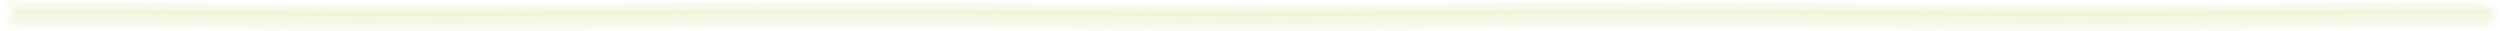 <svg id="グループ_1663" data-name="グループ 1663" xmlns="http://www.w3.org/2000/svg" xmlns:xlink="http://www.w3.org/1999/xlink" width="2000" height="25" viewBox="0 0 2000 25">
  <defs>
    <clipPath id="clip-path">
      <rect id="長方形_4042" data-name="長方形 4042" width="2000" height="25" fill="none"/>
    </clipPath>
    <clipPath id="clip-path-2">
      <rect id="長方形_4041" data-name="長方形 4041" width="2000.004" height="25" fill="none"/>
    </clipPath>
    <clipPath id="clip-path-3">
      <rect id="長方形_4029" data-name="長方形 4029" width="1990.463" height="10.572" fill="none"/>
    </clipPath>
    <clipPath id="clip-path-4">
      <rect id="長方形_4030" data-name="長方形 4030" width="1990.842" height="10.868" fill="none"/>
    </clipPath>
    <clipPath id="clip-path-5">
      <rect id="長方形_4031" data-name="長方形 4031" width="1983.156" height="5.778" fill="none"/>
    </clipPath>
    <clipPath id="clip-path-6">
      <rect id="長方形_4032" data-name="長方形 4032" width="1993.905" height="16.496" fill="none"/>
    </clipPath>
    <clipPath id="clip-path-7">
      <rect id="長方形_4033" data-name="長方形 4033" width="1984.715" height="7.275" fill="none"/>
    </clipPath>
    <clipPath id="clip-path-8">
      <rect id="長方形_4034" data-name="長方形 4034" width="1983.212" height="5.811" fill="none"/>
    </clipPath>
    <clipPath id="clip-path-9">
      <rect id="長方形_4035" data-name="長方形 4035" width="1987.405" height="7.579" fill="none"/>
    </clipPath>
    <clipPath id="clip-path-10">
      <rect id="長方形_4036" data-name="長方形 4036" width="1989.806" height="14.227" fill="none"/>
    </clipPath>
    <clipPath id="clip-path-11">
      <rect id="長方形_4037" data-name="長方形 4037" width="1984.247" height="6.563" fill="none"/>
    </clipPath>
    <clipPath id="clip-path-12">
      <rect id="長方形_4038" data-name="長方形 4038" width="1988.683" height="11.738" fill="none"/>
    </clipPath>
    <clipPath id="clip-path-13">
      <rect id="長方形_4039" data-name="長方形 4039" width="1991.368" height="13.842" fill="none"/>
    </clipPath>
    <clipPath id="clip-path-14">
      <rect id="長方形_4040" data-name="長方形 4040" width="1985.429" height="6.56" fill="none"/>
    </clipPath>
  </defs>
  <g id="グループ_1662" data-name="グループ 1662" clip-path="url(#clip-path)">
    <g id="グループ_1661" data-name="グループ 1661" transform="translate(0 0)">
      <g id="グループ_1660" data-name="グループ 1660" clip-path="url(#clip-path-2)">
        <g id="グループ_1626" data-name="グループ 1626" transform="translate(6.893 13.043)" opacity="0.109">
          <g id="グループ_1625" data-name="グループ 1625">
            <g id="グループ_1624" data-name="グループ 1624" clip-path="url(#clip-path-3)">
              <path id="パス_3515" data-name="パス 3515" d="M16,21.538c45.229.358,90.46.548,135.689.964q58.241.534,116.483,1c80.969.515,161.928-.085,242.893-.849,80.889-.762,161.768-1.218,242.661-.652,84.129.59,168.254,1.8,252.386,1.752,80.964-.045,161.922-1.2,242.882-1.762,80.865-.567,161.717-.075,242.58.685,84.173.793,168.335,1.348,252.51.744s168.328-1.708,252.5-1.751a.9.9,0,0,0,.77-1.16,4.6,4.6,0,0,0-2.134-2.258,54.335,54.335,0,0,0-4.88-3.187,4.635,4.635,0,0,0-2.933-1.052c-84.163.1-168.317,1.177-252.476,1.711-80.922.513-161.835-.008-242.754-.735-80.891-.728-161.773-1.2-242.668-.69-84.171.533-168.338,1.7-252.511,1.691-80.9-.012-161.8-1.084-242.7-1.644s-161.8-.139-242.705.581c-84.172.749-168.335,1.325-252.509.777q-58.249-.379-116.5-.974-29.12-.252-58.241-.45c-25.53-.166-51.027-.269-76.546-1.1a.915.915,0,0,0-.879,1.081,4.426,4.426,0,0,0,1.857,2.415,51.88,51.88,0,0,0,4.456,3.571A4.481,4.481,0,0,0,16,21.538" transform="translate(-6.91 -13.178)" fill="#deebba"/>
            </g>
          </g>
        </g>
        <g id="グループ_1629" data-name="グループ 1629" transform="translate(0 8.284)" opacity="0.109">
          <g id="グループ_1628" data-name="グループ 1628">
            <g id="グループ_1627" data-name="グループ 1627" clip-path="url(#clip-path-4)">
              <path id="パス_3516" data-name="パス 3516" d="M9.821,17.126c83.942.192,167.879,1.322,251.819,1.857,80.965.516,161.92-.076,242.882-.836,80.892-.759,161.772-1.22,242.667-.659,84.129.583,168.255,1.791,252.388,1.749,80.96-.041,161.916-1.185,242.873-1.752,80.87-.567,161.724-.084,242.591.674,84.17.789,168.331,1.35,252.5.751s168.327-1.7,252.5-1.75a.871.871,0,0,0,.77-1.159,5.043,5.043,0,0,0-2.273-2.351,60.341,60.341,0,0,0-5.147-3.366,5.1,5.1,0,0,0-3.073-1.146c-84.165.1-168.322,1.18-252.483,1.714-80.924.514-161.839-.009-242.759-.737-80.886-.728-161.764-1.2-242.654-.69-84.176.534-168.348,1.707-252.526,1.693-80.9-.013-161.8-1.085-242.7-1.646s-161.8-.139-242.7.582c-84.177.75-168.346,1.326-252.526.777q-58.247-.38-116.492-.975C90.62,9.469,45.723,9.728.877,8.37A.876.876,0,0,0,.011,9.461,4.981,4.981,0,0,0,2.06,11.98a59.423,59.423,0,0,0,4.812,3.76,5.028,5.028,0,0,0,2.949,1.387" transform="translate(0 -8.37)" fill="#deebba"/>
            </g>
          </g>
        </g>
        <g id="グループ_1632" data-name="グループ 1632" transform="translate(11.836 7.207)" opacity="0.109">
          <g id="グループ_1631" data-name="グループ 1631">
            <g id="グループ_1630" data-name="グループ 1630" clip-path="url(#clip-path-5)">
              <path id="パス_3517" data-name="パス 3517" d="M13.44,12.152a365.18,365.18,0,0,1,37.9-.98q14.532.006,29.065.106,33.955.2,67.91.537,58.24.537,116.481,1c80.975.512,161.94-.1,242.911-.873,80.887-.767,161.761-1.213,242.65-.637,84.128.6,168.251,1.811,252.383,1.755,80.968-.054,161.932-1.217,242.9-1.782,80.861-.563,161.706-.057,242.563.71,84.175.8,168.341,1.344,252.519.729s168.33-1.72,252.5-1.755a1.948,1.948,0,0,0,1.8-1.55c.012-.671-1.146-2.13-1.869-2.129-84.166.033-168.323,1.14-252.484,1.756-80.937.593-161.864.135-242.8-.635-80.868-.769-161.726-1.37-242.6-.874-84.189.517-168.374,1.8-252.565,1.854C921.8,9.438,840.9,8.339,760,7.7s-161.768-.287-242.658.467c-84.2.786-168.382,1.5-252.581.97q-58.246-.368-116.489-1-29.111-.269-58.222-.482Q70.677,7.513,51.3,7.508A268.716,268.716,0,0,0,13.667,8.8c-.687.048-1.747.8-1.8,1.543-.044.606.913,1.845,1.575,1.81" transform="translate(-11.864 -7.282)" fill="#deebba"/>
            </g>
          </g>
        </g>
        <g id="グループ_1635" data-name="グループ 1635" transform="translate(2.005 0)" opacity="0.109">
          <g id="グループ_1634" data-name="グループ 1634">
            <g id="グループ_1633" data-name="グループ 1633" clip-path="url(#clip-path-6)">
              <path id="パス_3518" data-name="パス 3518" d="M14.5,14.281c84.007.517,168.011,1.425,252.019,1.96,80.964.516,161.916-.072,242.876-.83,80.891-.758,161.773-1.219,242.668-.661,84.131.581,168.258,1.786,252.392,1.746,80.958-.039,161.911-1.179,242.866-1.746,80.872-.566,161.729-.087,242.6.669,84.17.787,168.33,1.348,252.5.752s168.323-1.7,252.491-1.746c3.159,0-2.108-4.726-2.066-4.685q-3.253-3.116-6.719-6a10.193,10.193,0,0,0-3.976-2.58c-84.149.1-168.291,1.178-252.437,1.7-80.9.5-161.8-.023-242.7-.744-80.931-.723-161.851-1.182-242.784-.668-84.134.533-168.265,1.69-252.4,1.671C910.912,3.1,830,2.031,749.091,1.481c-80.927-.55-161.844-.124-242.769.592-84.131.743-168.254,1.3-252.389.755q-58.258-.38-116.516-.971-29.132-.249-58.266-.444Q59.73,1.3,40.307,1.216,21.68.856,3.069,0C-.007-.119,4.585,4.719,4.682,4.834q2.941,3.376,6.111,6.54A10.05,10.05,0,0,0,14.5,14.281" transform="translate(-2.01 0)" fill="#deebba"/>
            </g>
          </g>
        </g>
        <g id="グループ_1638" data-name="グループ 1638" transform="translate(14.318 4.959)" opacity="0.109">
          <g id="グループ_1637" data-name="グループ 1637">
            <g id="グループ_1636" data-name="グループ 1636" clip-path="url(#clip-path-7)">
              <path id="パス_3519" data-name="パス 3519" d="M17.133,9.747q19.092.831,38.2.562,14.547.083,29.094.177,33.966.215,67.932.548,58.243.54,116.486,1c80.961.513,161.91-.1,242.866-.871,80.894-.769,161.778-1.22,242.675-.644,84.13.6,168.257,1.815,252.392,1.762,80.956-.051,161.906-1.217,242.859-1.784,80.875-.567,161.734-.062,242.606.706,84.168.8,168.326,1.351,252.5.737s168.323-1.725,252.491-1.762c.845,0,1.877-.5,1.831-1.509-.033-.744-1.6-2.895-2.423-2.895-84.16.032-168.31,1.146-252.466,1.77-80.916.6-161.821.143-242.734-.634s-161.8-1.387-242.707-.888c-84.16.519-168.315,1.81-252.476,1.872C925.35,7.955,844.448,6.85,763.546,6.2s-161.815-.3-242.728.464c-84.158.792-168.308,1.517-252.47.985q-58.25-.368-116.5-1.006-29.124-.27-58.25-.492-19.391-.128-38.785-.242-19.641.462-39.24-.9c-1.257-.057-1.4,1.42-1.064,2.2.461,1.054,1.362,2.5,2.625,2.54" transform="translate(-14.351 -5.01)" fill="#deebba"/>
            </g>
          </g>
        </g>
        <g id="グループ_1641" data-name="グループ 1641" transform="translate(7.241 12.637)" opacity="0.109">
          <g id="グループ_1640" data-name="グループ 1640">
            <g id="グループ_1639" data-name="グループ 1639" clip-path="url(#clip-path-8)">
              <path id="パス_3520" data-name="パス 3520" d="M9.357,17.419q18.853-1.2,37.74-.762,14.537.031,29.076.132,33.958.211,67.915.545,58.24.539,116.481,1c80.975.512,161.939-.1,242.91-.873,80.887-.766,161.762-1.213,242.651-.636,84.128.6,168.251,1.811,252.382,1.754,80.969-.054,161.932-1.216,242.9-1.782,80.86-.563,161.706-.056,242.563.71,84.175.8,168.341,1.344,252.519.73s168.33-1.721,252.5-1.755a1.842,1.842,0,0,0,1.463-1.863,3.225,3.225,0,0,0-2.393-1.85c-84.167.039-168.326,1.142-252.489,1.749-80.939.583-161.866.12-242.8-.645-80.865-.764-161.719-1.351-242.588-.853-84.193.518-168.381,1.783-252.577,1.834-80.9.048-161.795-1.045-242.691-1.674s-161.765-.272-242.652.478c-84.2.781-168.39,1.48-252.594.948q-58.244-.368-116.486-1-29.111-.266-58.222-.481-19.385-.144-38.771-.183a329.261,329.261,0,0,0-37.448.992,2,2,0,0,0-1.471,1.857,2.6,2.6,0,0,0,2.086,1.626" transform="translate(-7.258 -12.768)" fill="#deebba"/>
            </g>
          </g>
        </g>
        <g id="グループ_1644" data-name="グループ 1644" transform="translate(6.589 17.421)" opacity="0.109">
          <g id="グループ_1643" data-name="グループ 1643">
            <g id="グループ_1642" data-name="グループ 1642" clip-path="url(#clip-path-9)">
              <path id="パス_3521" data-name="パス 3521" d="M12.225,23.032c45.148.267,90.293.484,135.439.9q58.24.533,116.48,1c80.977.517,161.942-.072,242.915-.833,80.885-.759,161.76-1.221,242.65-.662,84.126.583,168.249,1.79,252.379,1.751,80.97-.039,161.935-1.184,242.9-1.751,80.859-.566,161.7-.087,242.56.671,84.175.789,168.34,1.351,252.519.754s168.332-1.7,252.5-1.751a1.249,1.249,0,0,0,1.105-2.091,12.758,12.758,0,0,0-2.79-1.8,12.827,12.827,0,0,0-3.084-1.251c-84.171.08-168.333,1.171-252.5,1.73-80.935.537-161.861.033-242.794-.71-80.865-.742-161.719-1.253-242.588-.744-84.195.531-168.386,1.736-252.584,1.743-80.9.007-161.788-1.075-242.682-1.659s-161.769-.182-242.659.55c-84.2.762-168.39,1.379-252.594.833q-58.243-.377-116.482-.984C98,18.321,53.056,18.408,8.137,17.6c-1.2-.022-1.943.851-1.291,1.983a11.881,11.881,0,0,0,2.518,1.986,11.928,11.928,0,0,0,2.86,1.46" transform="translate(-6.605 -17.602)" fill="#deebba"/>
            </g>
          </g>
        </g>
        <g id="グループ_1647" data-name="グループ 1647" transform="translate(10.194 2.07)" opacity="0.109">
          <g id="グループ_1646" data-name="グループ 1646">
            <g id="グループ_1645" data-name="グループ 1645" clip-path="url(#clip-path-10)">
              <path id="パス_3522" data-name="パス 3522" d="M18.583,14.042c45.176.434,90.353.613,135.53,1.026q58.241.534,116.485,1c80.965.515,161.92-.08,242.881-.841,80.891-.76,161.771-1.219,242.666-.656,84.13.585,168.256,1.793,252.39,1.75,80.96-.043,161.915-1.19,242.871-1.756,80.87-.565,161.725-.081,242.592.678,84.17.791,168.331,1.349,252.5.749s168.325-1.7,252.494-1.751c2.687,0-.693-3.751-.948-4.055q-2.282-2.614-4.794-5.013a6.306,6.306,0,0,0-3.017-2.107c-84.15.078-168.292,1.169-252.44,1.73-80.905.539-161.8.037-242.7-.707-80.928-.743-161.847-1.257-242.778-.748-84.136.53-168.269,1.737-252.408,1.746C919,5.093,838.088,4.01,757.178,3.424c-80.927-.585-161.842-.185-242.766.547-84.134.762-168.259,1.383-252.4.839Q203.758,4.434,145.5,3.826c-44.719-.395-89.474-.1-134.167-1.732-2.578-.1.066,3.538.428,4.095q1.927,2.821,4.106,5.453a6.12,6.12,0,0,0,2.715,2.4" transform="translate(-10.218 -2.092)" fill="#deebba"/>
            </g>
          </g>
        </g>
        <g id="グループ_1650" data-name="グループ 1650" transform="translate(7.462 8.767)" opacity="0.109">
          <g id="グループ_1649" data-name="グループ 1649">
            <g id="グループ_1648" data-name="グループ 1648" clip-path="url(#clip-path-11)">
              <path id="パス_3523" data-name="パス 3523" d="M10.468,13.851q18.884-.72,37.778-.386,14.556.059,29.11.159,33.961.217,67.921.546,58.238.537,116.48,1c80.976.515,161.941-.092,242.913-.859,80.886-.766,161.761-1.22,242.65-.648,84.127.594,168.25,1.807,252.381,1.757,80.969-.048,161.933-1.207,242.9-1.774,80.859-.566,161.705-.068,242.562.7,84.175.8,168.341,1.35,252.519.741s168.331-1.717,252.5-1.758a1.522,1.522,0,0,0,1.491-1.84c-.257-.893-2.337-2.628-3.293-2.628-84.168.049-168.327,1.153-252.491,1.753-80.935.576-161.86.1-242.793-.661-80.869-.763-161.726-1.336-242.6-.834-84.191.523-168.377,1.782-252.57,1.823-80.9.04-161.794-1.056-242.69-1.679s-161.77-.254-242.661.5c-84.2.78-168.382,1.465-252.582.928q-58.244-.373-116.487-1Q114.4,9.422,85.282,9.206C59.9,9.027,34.528,8.754,9.151,9.328A1.562,1.562,0,0,0,7.5,11.033c.153.82,2.07,2.84,2.964,2.818" transform="translate(-7.48 -8.858)" fill="#deebba"/>
            </g>
          </g>
        </g>
        <g id="グループ_1653" data-name="グループ 1653" transform="translate(5.441 0.735)" opacity="0.109">
          <g id="グループ_1652" data-name="グループ 1652">
            <g id="グループ_1651" data-name="グループ 1651" clip-path="url(#clip-path-12)">
              <path id="パス_3524" data-name="パス 3524" d="M12.648,10.04c45.2.872,90.42.776,135.622,1.191q58.243.534,116.486,1c80.964.515,161.916-.081,242.876-.844,80.892-.762,161.773-1.22,242.669-.656,84.13.588,168.257,1.8,252.391,1.753,80.958-.044,161.912-1.193,242.867-1.76,80.872-.566,161.728-.079,242.6.681,84.17.792,168.33,1.351,252.5.748s168.325-1.707,252.492-1.752c2.389,0-.257-3.158-.542-3.485a47.528,47.528,0,0,0-3.912-3.811,4.149,4.149,0,0,0-2.541-1.464C1902,1.705,1817.848,2.8,1733.694,3.377c-80.916.551-161.82.058-242.732-.693s-161.8-1.284-242.715-.777C1164.09,2.434,1079.94,3.66,995.781,3.68,914.872,3.7,833.97,2.611,753.064,2.013s-161.817-.209-242.73.531c-84.156.768-168.3,1.411-252.461.869q-58.25-.374-116.5-.989-29.126-.26-58.252-.469-19.429-.143-38.857-.19Q25.369,1.81,6.509.745C4.17.647,6.4,3.8,6.725,4.251a46.738,46.738,0,0,0,3.534,4.118,4.1,4.1,0,0,0,2.389,1.671" transform="translate(-5.453 -0.743)" fill="#deebba"/>
            </g>
          </g>
        </g>
        <g id="グループ_1656" data-name="グループ 1656" transform="translate(8.133 6.299)" opacity="0.109">
          <g id="グループ_1655" data-name="グループ 1655">
            <g id="グループ_1654" data-name="グループ 1654" clip-path="url(#clip-path-13)">
              <path id="パス_3525" data-name="パス 3525" d="M18.039,17.962c45.206.373,90.411.581,135.616,1q58.241.534,116.484,1c80.967.515,161.924-.081,242.887-.843,80.891-.761,161.77-1.218,242.663-.655,84.13.586,168.255,1.8,252.389,1.75,80.961-.043,161.918-1.192,242.876-1.757,80.868-.566,161.721-.079,242.586.681,84.171.791,168.333,1.348,252.507.746s168.326-1.705,252.5-1.75c2.855,0-1.415-4.012-1.448-4.044q-2.633-2.478-5.473-4.72a6.791,6.791,0,0,0-3.319-1.907c-84.153.1-168.3,1.176-252.448,1.712-80.909.516-161.807,0-242.712-.731s-161.832-1.208-242.755-.7c-84.144.533-168.283,1.706-252.43,1.7C917.045,9.426,836.138,8.353,755.23,7.79S593.4,7.647,512.476,8.367c-84.14.75-168.273,1.331-252.419.784q-58.256-.379-116.51-.976C98.767,7.788,53.951,8.123,9.2,6.367c-2.75-.108.759,3.908.948,4.142q2.3,2.718,4.841,5.226a6.612,6.612,0,0,0,3.05,2.227" transform="translate(-8.152 -6.365)" fill="#deebba"/>
            </g>
          </g>
        </g>
        <g id="グループ_1659" data-name="グループ 1659" transform="translate(4.824 14.877)" opacity="0.109">
          <g id="グループ_1658" data-name="グループ 1658">
            <g id="グループ_1657" data-name="グループ 1657" clip-path="url(#clip-path-14)">
              <path id="パス_3526" data-name="パス 3526" d="M8.253,19.268c22.628.4,45.253.386,67.884.53s45.277.336,67.916.542q58.238.534,116.477,1c80.983.515,161.955-.082,242.934-.846,80.883-.763,161.753-1.219,242.639-.654,84.125.588,168.246,1.8,252.375,1.753,80.976-.044,161.947-1.2,242.919-1.763,80.853-.564,161.691-.076,242.541.684,84.179.793,168.347,1.35,252.528.747s168.335-1.707,252.508-1.752a1.56,1.56,0,0,0,1.2-2.039,5.034,5.034,0,0,0-3.437-1.993c-84.173.059-168.337,1.158-252.506,1.742-80.941.561-161.873.077-242.812-.678-80.852-.753-161.694-1.3-242.551-.8-84.206.523-168.406,1.765-252.616,1.793-80.9.028-161.785-1.061-242.677-1.669s-161.751-.232-242.632.512c-84.213.774-168.416,1.434-252.632.895q-58.241-.373-116.479-.991-29.109-.261-58.218-.473-19.4-.131-38.809-.217-19.285.261-38.555-.555A1.543,1.543,0,0,0,4.9,16.976a5.163,5.163,0,0,0,3.352,2.292" transform="translate(-4.835 -15.031)" fill="#deebba"/>
            </g>
          </g>
        </g>
      </g>
    </g>
  </g>
</svg>
